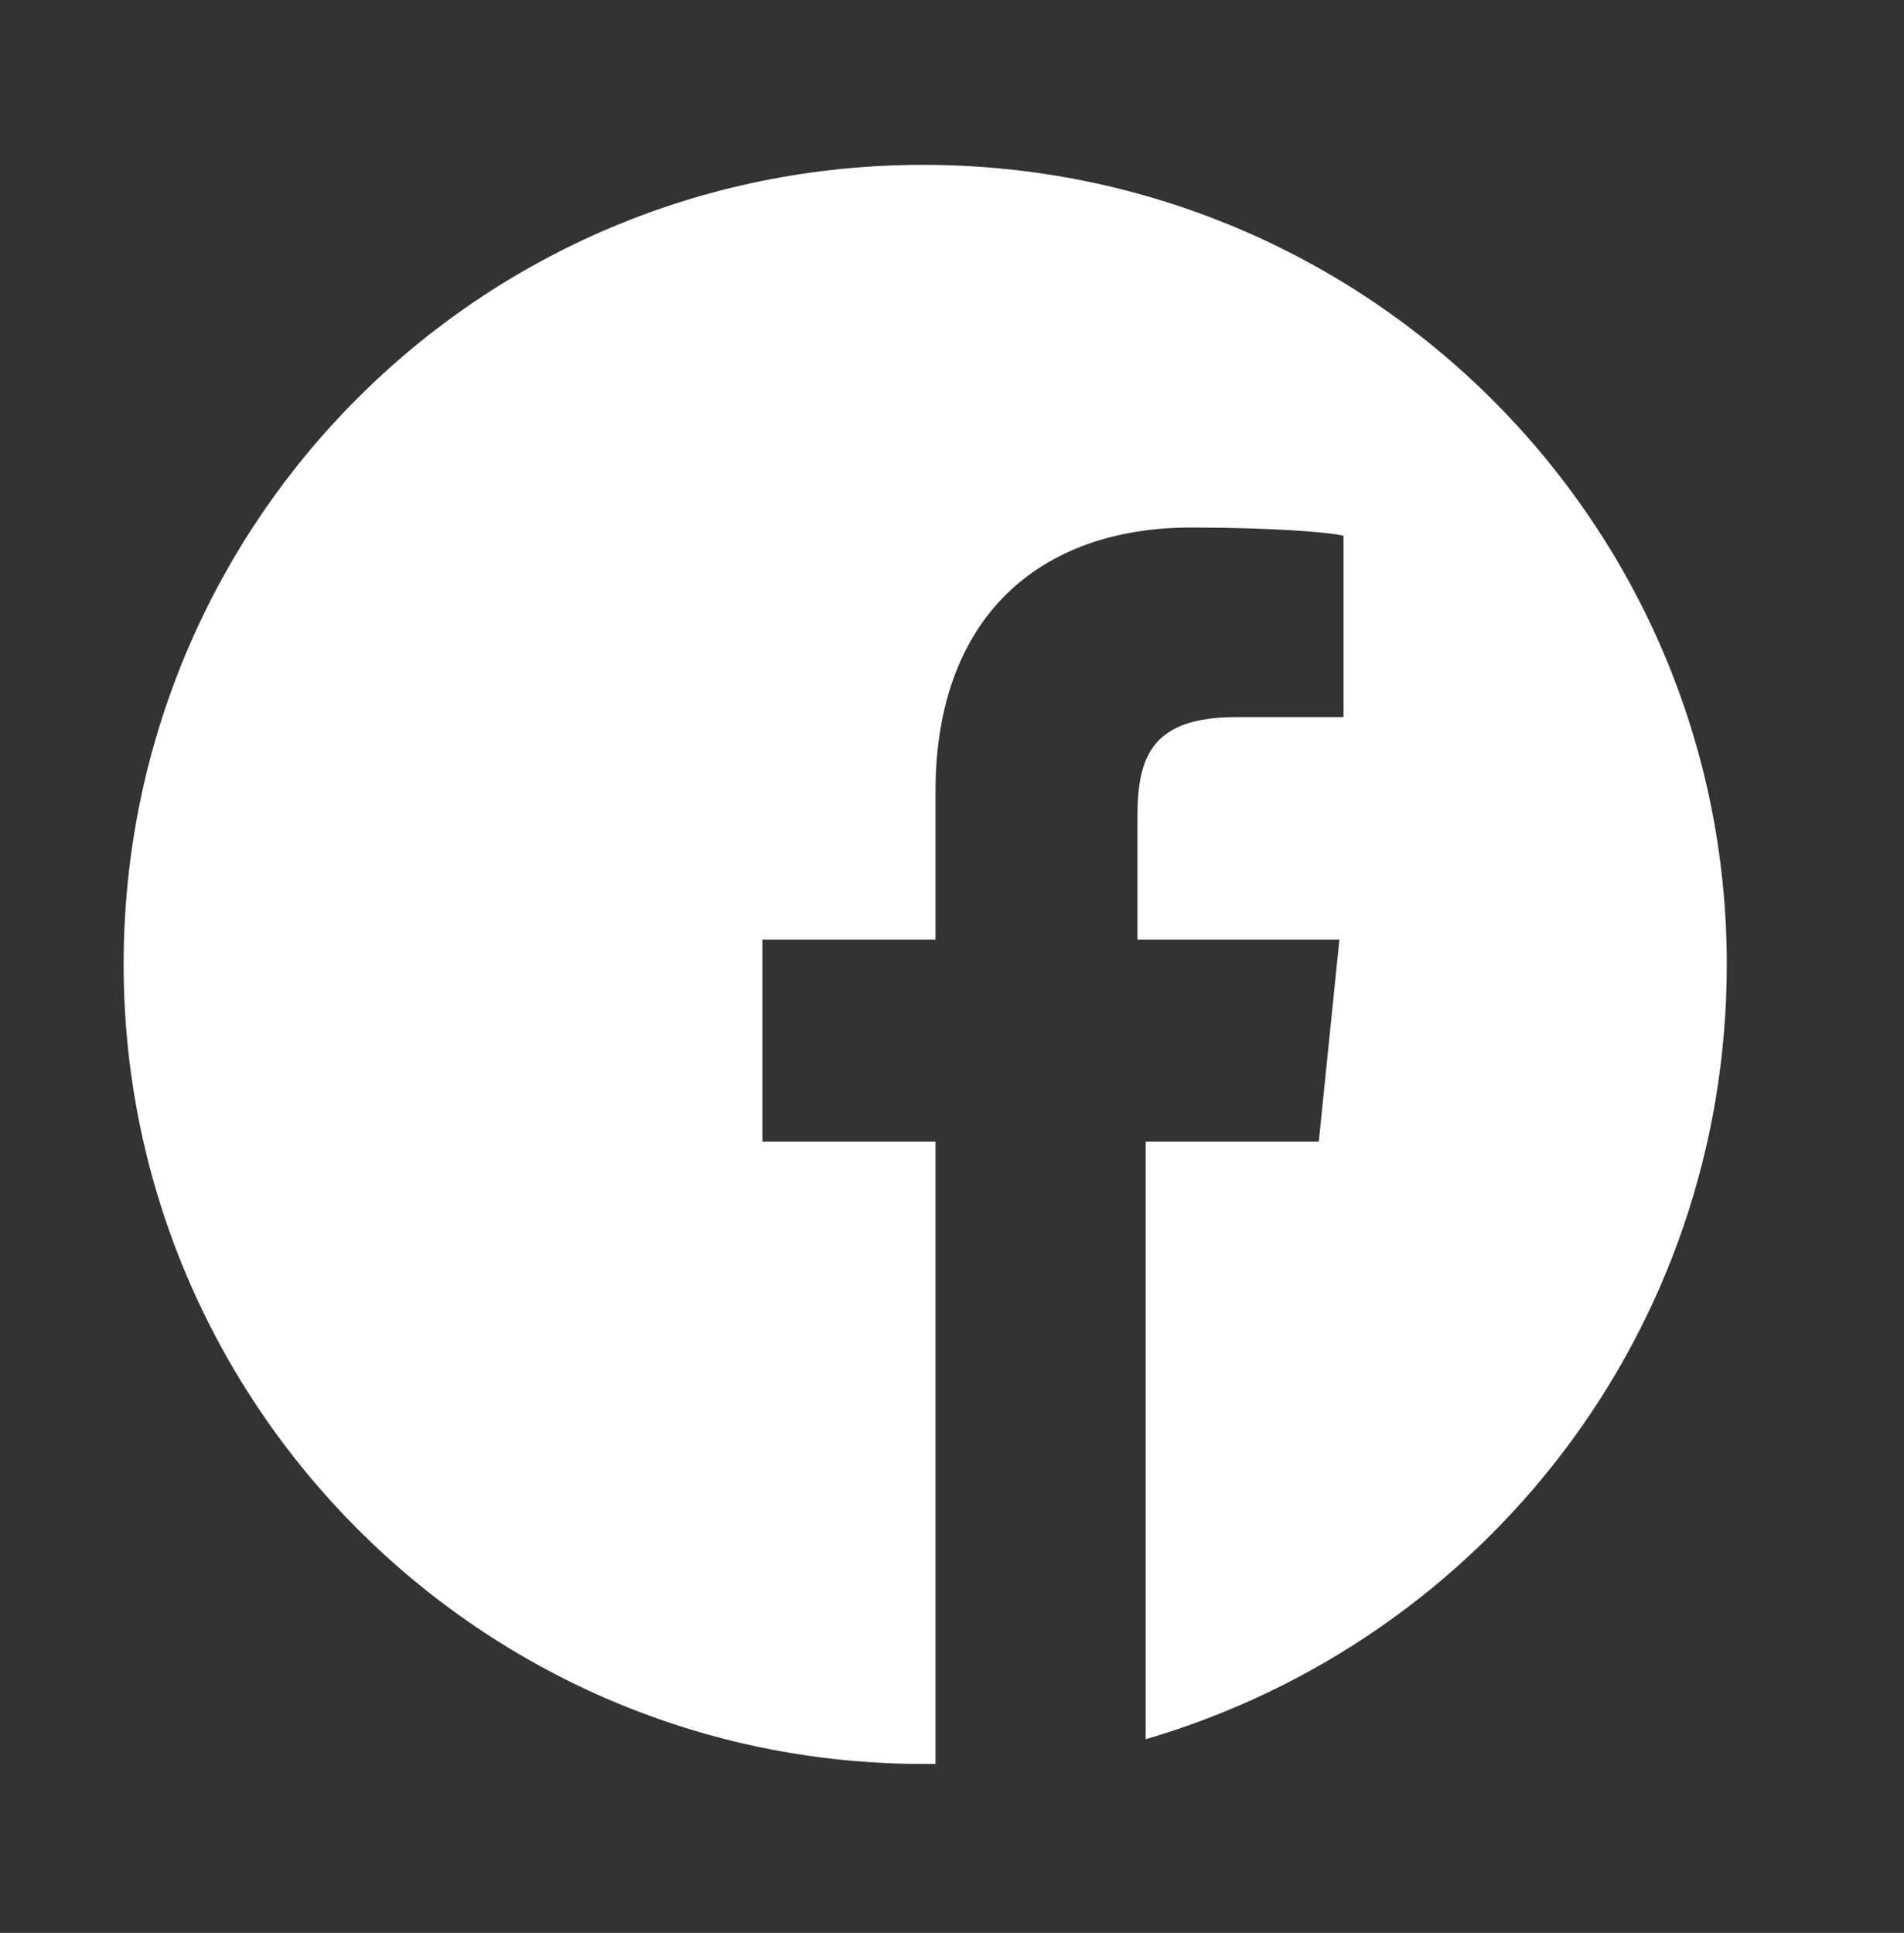 <?xml version="1.0" encoding="utf-8"?>
<!-- Generator: Adobe Illustrator 26.0.1, SVG Export Plug-In . SVG Version: 6.00 Build 0)  -->
<svg version="1.1" id="Warstwa_1" xmlns="http://www.w3.org/2000/svg" xmlns:xlink="http://www.w3.org/1999/xlink" x="0px" y="0px"
	 viewBox="0 0 46.2 46.9" style="enable-background:new 0 0 46.2 46.9;" xml:space="preserve">
<rect x="0" y="0" width="46.2" height="46.9" fill="#333333" stroke="none"/>
<style type="text/css">
	.st0{fill:#FFFFFF;}
</style>
<path class="st0" d="M41.9,23.4C41.9,12.7,33.2,4,22.4,4S3,12.7,3,23.4s8.7,19.4,19.4,19.4c0.1,0,0.2,0,0.3,0V27.7h-4.2v-4.9h4.2
	v-3.6c0-4.2,2.5-6.4,6.2-6.4c1.8,0,3.3,0.1,3.7,0.2v4.4h-2.6c-2,0-2.4,0.9-2.4,2.4v3h4.9L32,27.7h-4.2v14.5
	C36,39.8,41.9,32.3,41.9,23.4z"/>
</svg>
